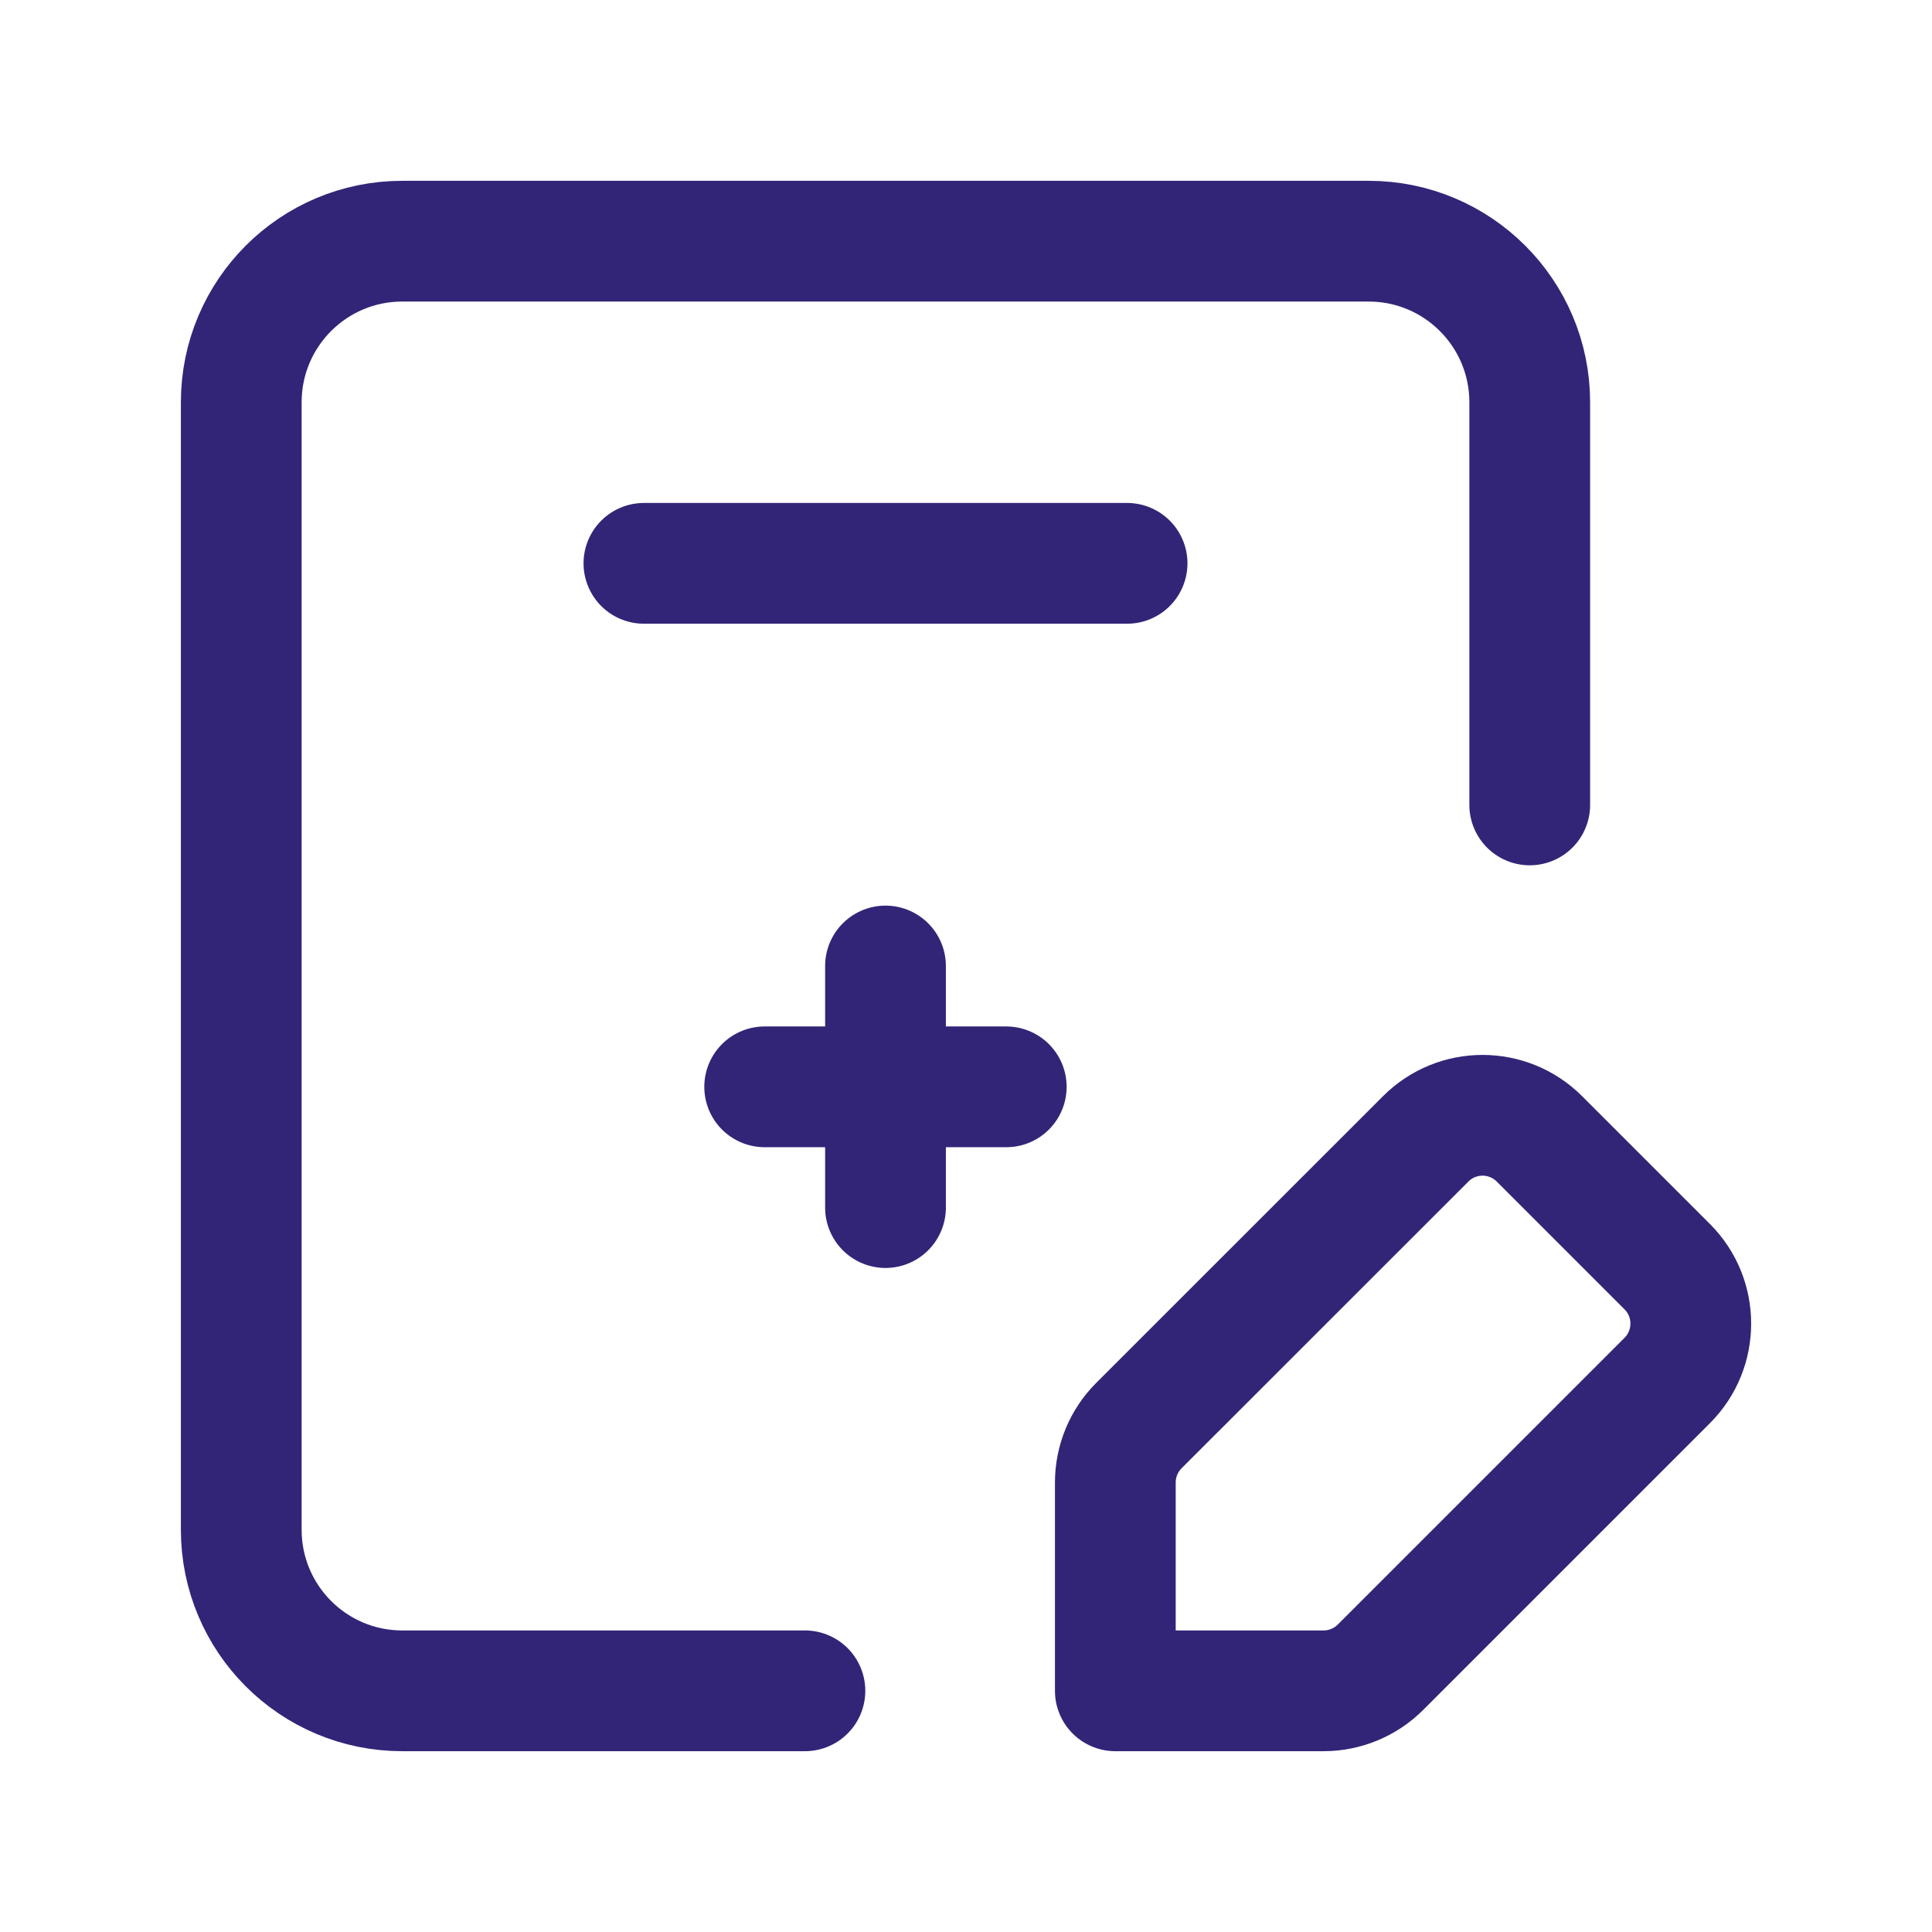 <svg width="24" height="24" viewBox="0 0 24 24" fill="none" xmlns="http://www.w3.org/2000/svg">
<path d="M19.003 9.999V4.997C19.003 3.892 18.107 2.996 17.002 2.996H4.997C3.892 2.996 2.997 3.892 2.997 4.997V19.003C2.997 20.108 3.892 21.004 4.997 21.004H9.999" stroke="#322578" stroke-width="1.5" stroke-linecap="round" stroke-linejoin="round"/>
<path fill-rule="evenodd" clip-rule="evenodd" d="M17.149 20.711L20.711 17.149C21.101 16.759 21.101 16.125 20.711 15.735L19.124 14.148C18.733 13.757 18.1 13.757 17.71 14.148L14.148 17.709C13.96 17.897 13.855 18.151 13.855 18.417V21.004H16.442C16.707 21.004 16.962 20.898 17.149 20.711Z" stroke="#322578" stroke-width="1.5" stroke-linecap="round" stroke-linejoin="round"/>
<path d="M11 12V15.001" stroke="#322578" stroke-width="1.5" stroke-linecap="round" stroke-linejoin="round"/>
<path d="M12.5 13.501H9.499" stroke="#322578" stroke-width="1.5" stroke-linecap="round" stroke-linejoin="round"/>
<path d="M7.999 6.998H14.001" stroke="#322578" stroke-width="1.5" stroke-linecap="round" stroke-linejoin="round"/>
</svg>
